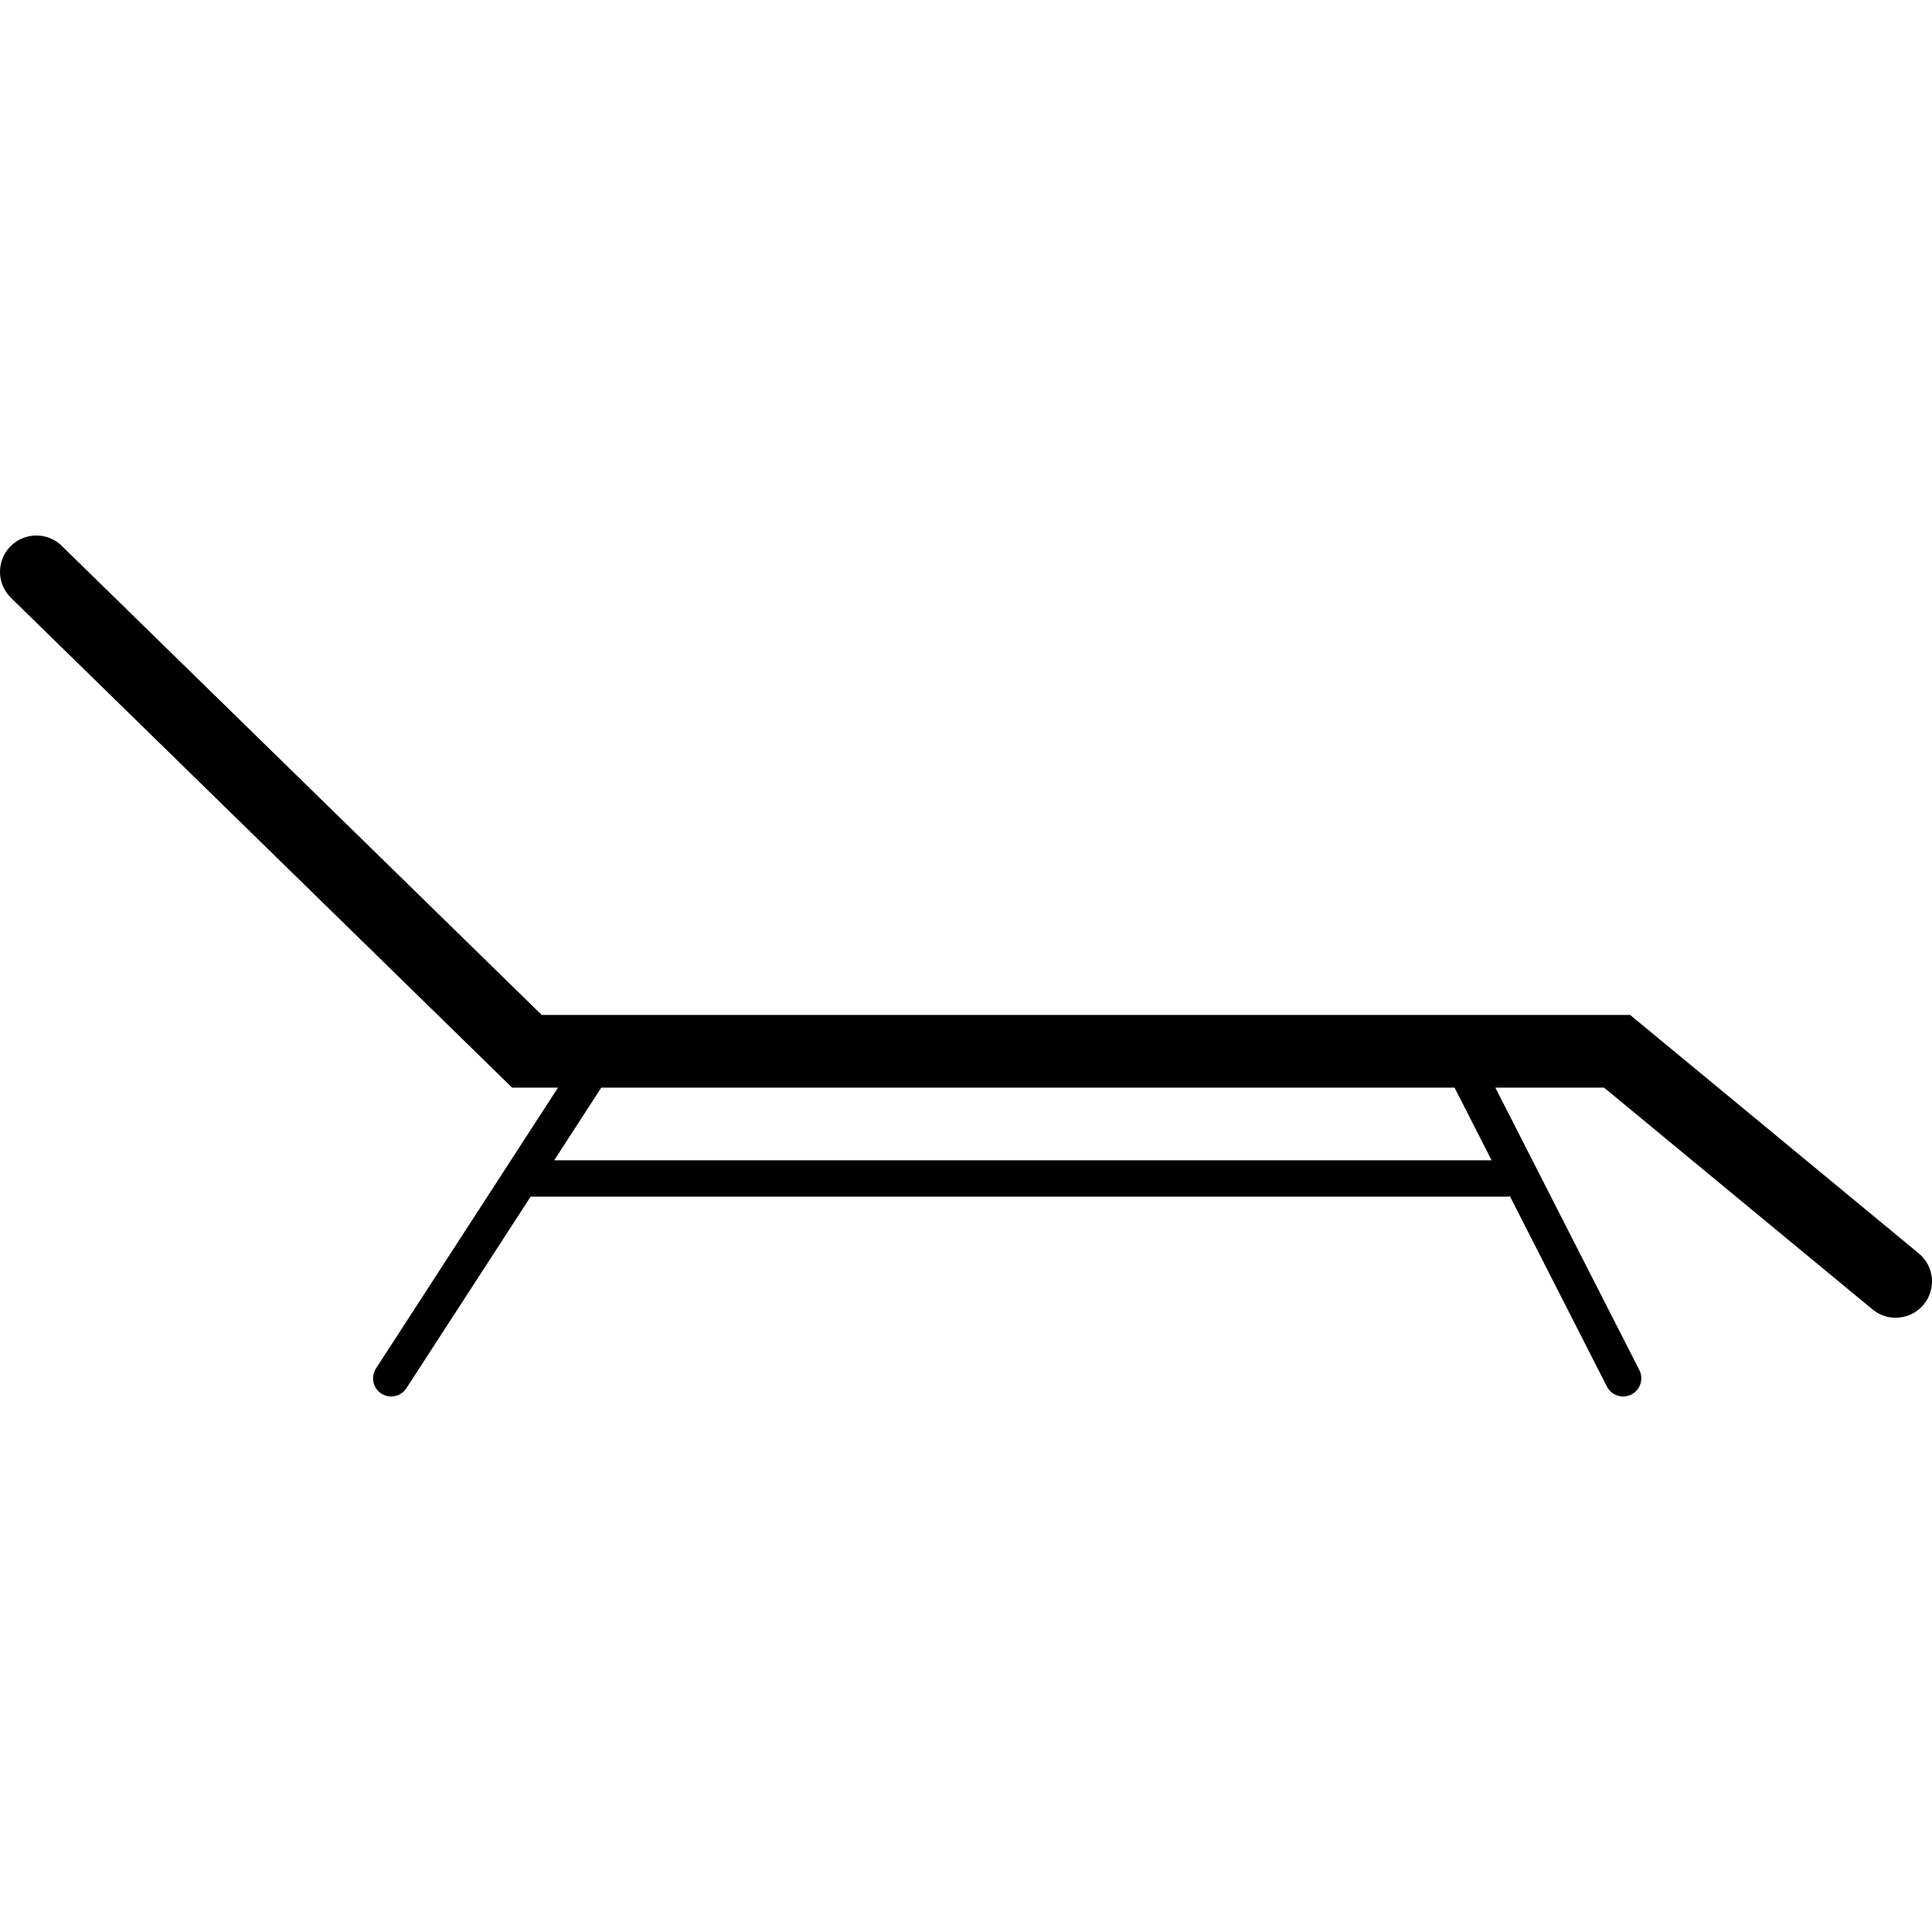 <?xml version="1.0" encoding="iso-8859-1"?>
<!-- Uploaded to: SVG Repo, www.svgrepo.com, Generator: SVG Repo Mixer Tools -->
<!DOCTYPE svg PUBLIC "-//W3C//DTD SVG 1.1//EN" "http://www.w3.org/Graphics/SVG/1.1/DTD/svg11.dtd">
<svg fill="#000000" version="1.1" id="Capa_1" xmlns="http://www.w3.org/2000/svg" xmlns:xlink="http://www.w3.org/1999/xlink" 
	 width="800px" height="800px" viewBox="0 0 508.397 508.396"
	 xml:space="preserve">
<g>
	<path d="M428.958,267.075H142.552L16.241,143.632c-3.777-3.682-9.821-3.615-13.521,0.163c-3.691,3.777-3.614,9.83,0.163,13.521
		L134.75,286.2h12.087l-47.898,73.908c-1.435,2.209-0.803,5.174,1.405,6.608c0.804,0.516,1.702,0.765,2.592,0.765
		c1.568,0,3.098-0.765,4.016-2.189l32.685-50.404h257.203c0.172,0,0.325-0.076,0.487-0.096l25.532,50.089
		c0.852,1.645,2.524,2.601,4.265,2.601c0.727,0,1.473-0.172,2.171-0.526c2.353-1.195,3.29-4.083,2.085-6.436L393.492,286.2h28.602
		l70.657,58.369c1.788,1.473,3.939,2.19,6.082,2.19c2.754,0,5.488-1.186,7.372-3.472c3.366-4.073,2.792-10.098-1.281-13.454
		L428.958,267.075z M392.506,305.325H145.833l12.393-19.125h224.527L392.506,305.325z"/>
</g>
</svg>